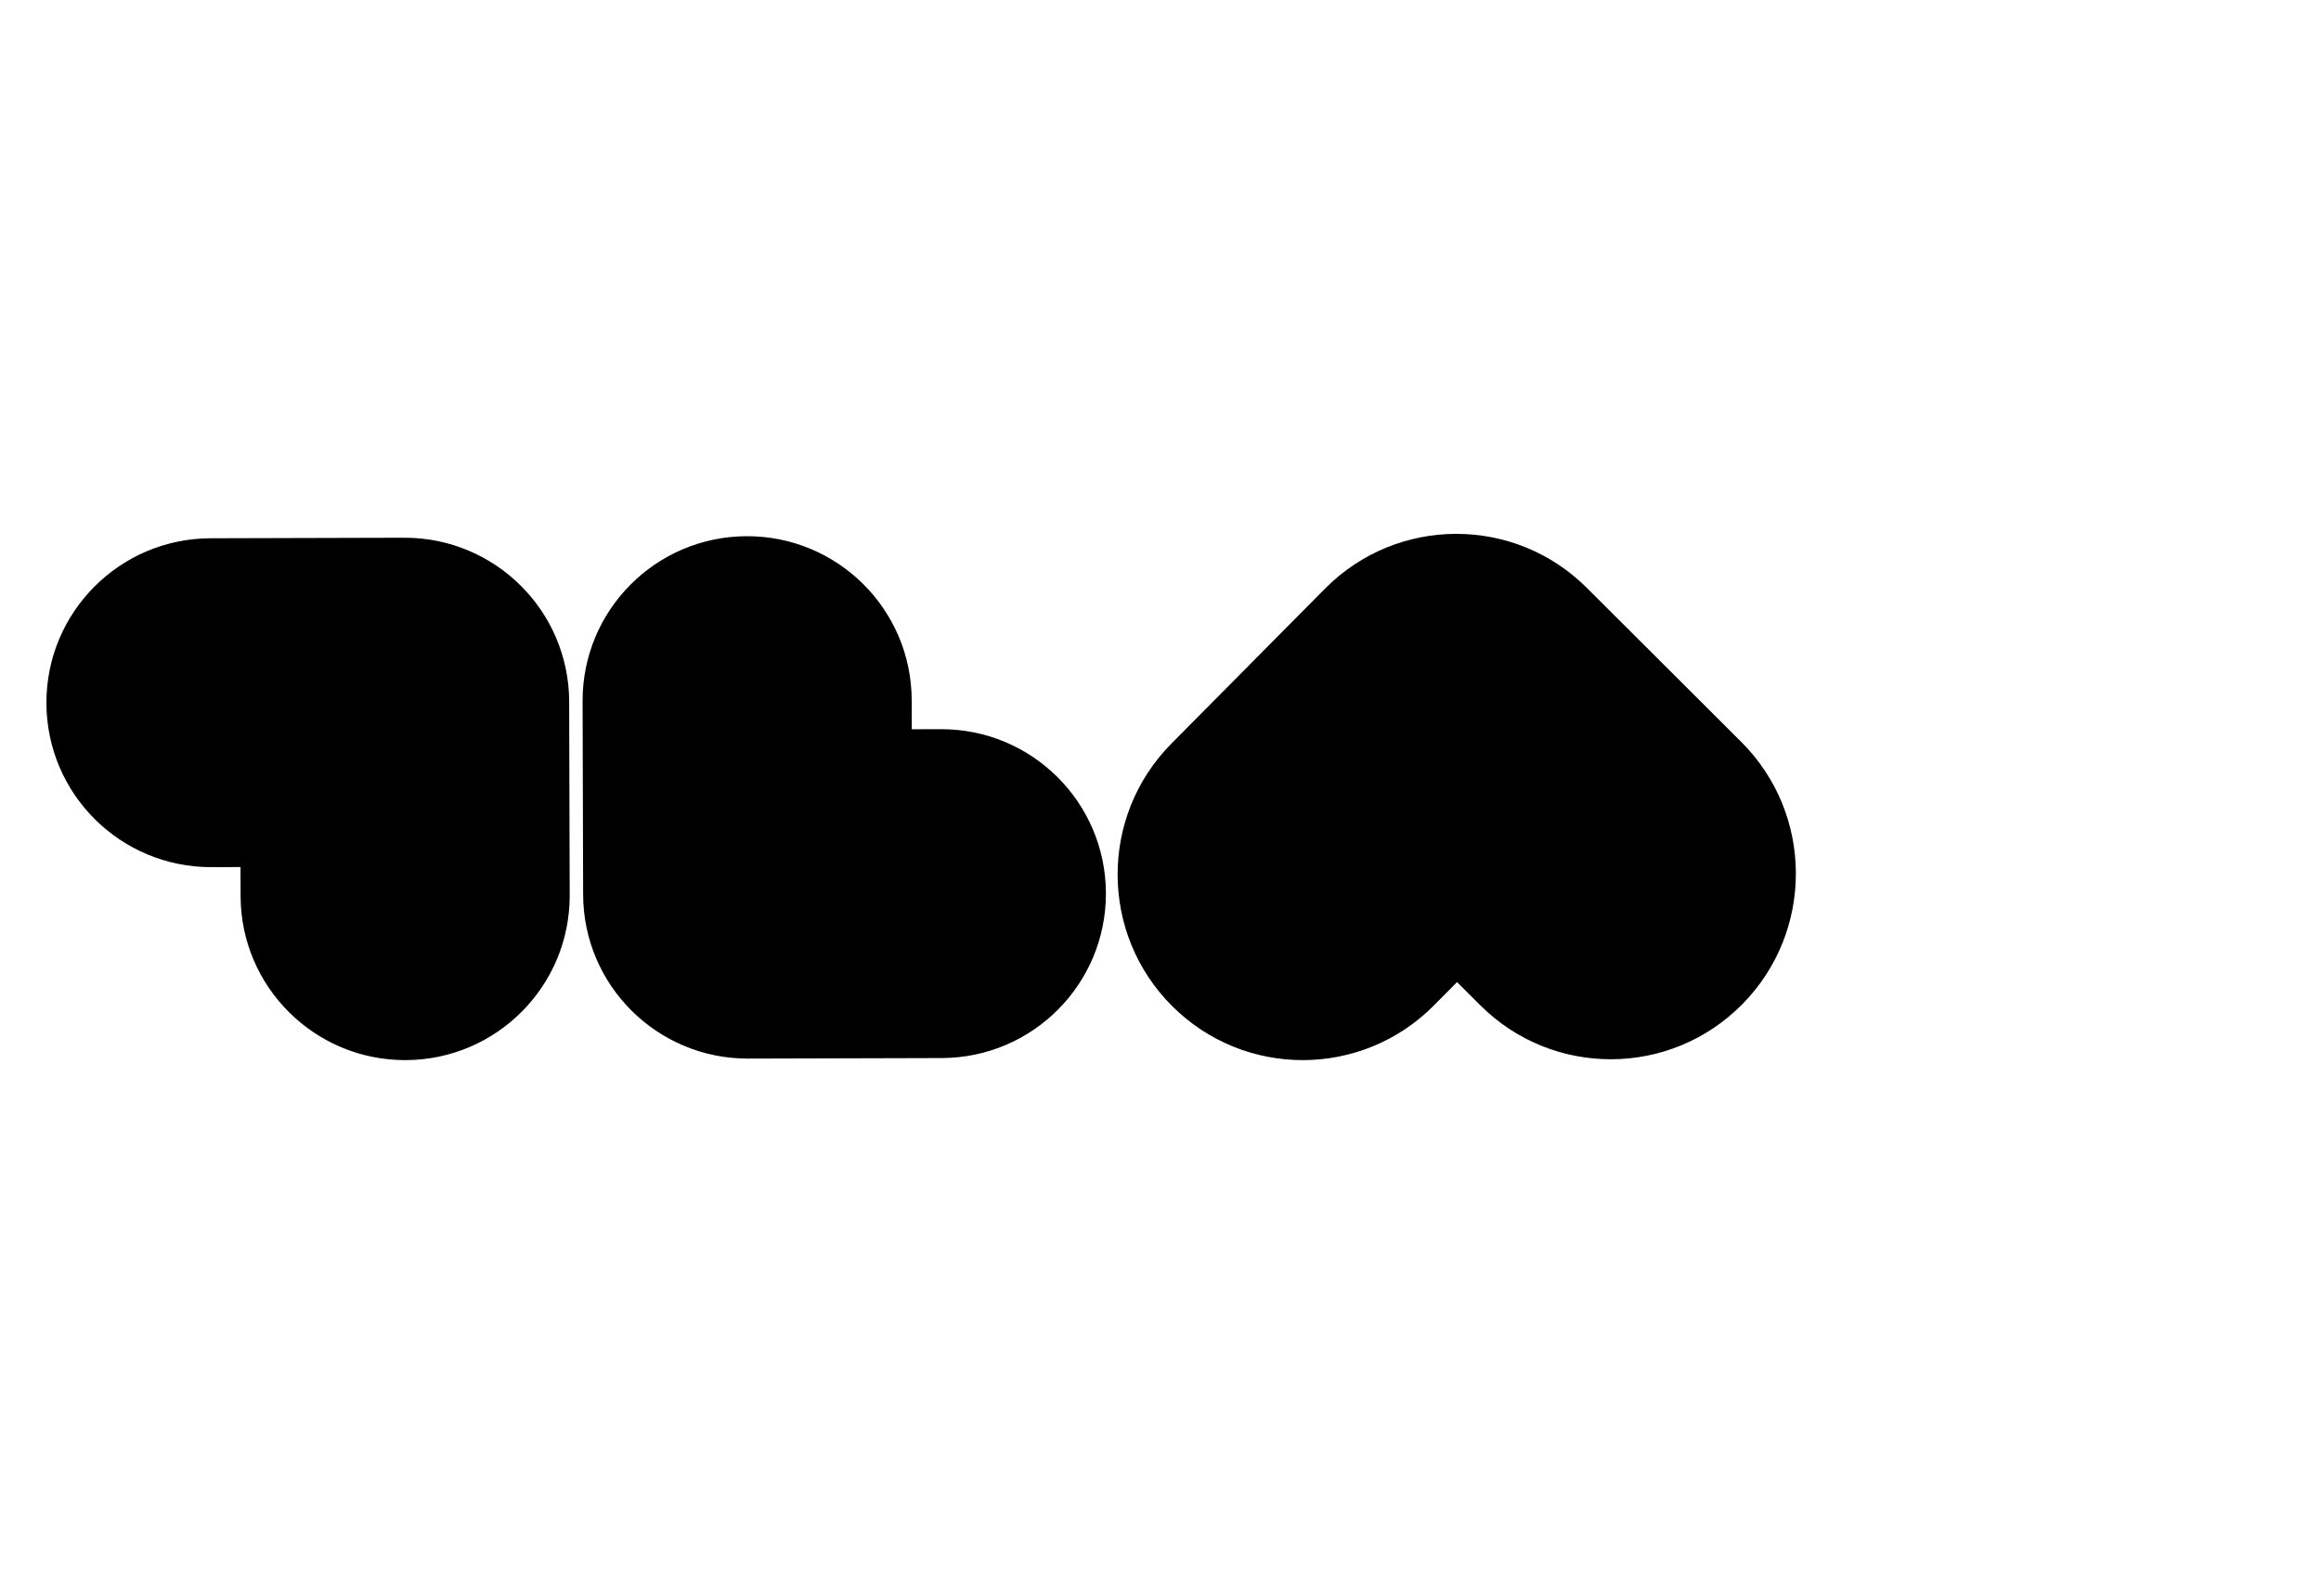 <svg width="800" height="550" viewBox="0 0 800 550" fill="none" xmlns="http://www.w3.org/2000/svg">
<path d="M600.439 346.22C625.284 321.16 625.173 280.643 600.189 255.723L546.949 202.618C534.458 190.157 518.112 183.955 501.785 184C485.456 184.047 469.147 190.339 456.723 202.869L403.778 256.268C378.933 281.329 379.044 321.846 404.028 346.766C429.013 371.687 469.409 371.575 494.254 346.515L502.212 338.489L510.214 346.472C535.197 371.391 575.593 371.279 600.439 346.22Z" fill="#141414" style="fill:#141414;fill:color(display-p3 0.078 0.078 0.078);fill-opacity:1;"/>
<path fill-rule="evenodd" clip-rule="evenodd" d="M257.372 184.808C226.047 184.894 200.723 210.338 200.81 241.639L200.995 308.339C201.081 339.638 226.545 364.941 257.87 364.855H258.03L324.625 364.67C355.95 364.584 381.273 339.138 381.186 307.839C381.099 276.538 355.635 251.235 324.31 251.321L314.274 251.348L314.247 241.326C314.161 210.022 288.695 184.722 257.372 184.808ZM139.803 365.383C171.128 365.296 196.451 339.852 196.363 308.551L196.181 242.853C196.186 242.52 196.188 242.186 196.188 241.851C196.1 210.55 170.636 185.247 139.311 185.335L72.561 185.52C41.236 185.606 15.912 211.05 16 242.349C16.087 273.651 41.55 298.954 72.876 298.867L82.899 298.84L82.926 308.865C83.014 340.166 108.478 365.47 139.803 365.383Z" fill="#141414" style="fill:#141414;fill:color(display-p3 0.078 0.078 0.078);fill-opacity:1;"/>
</svg>
